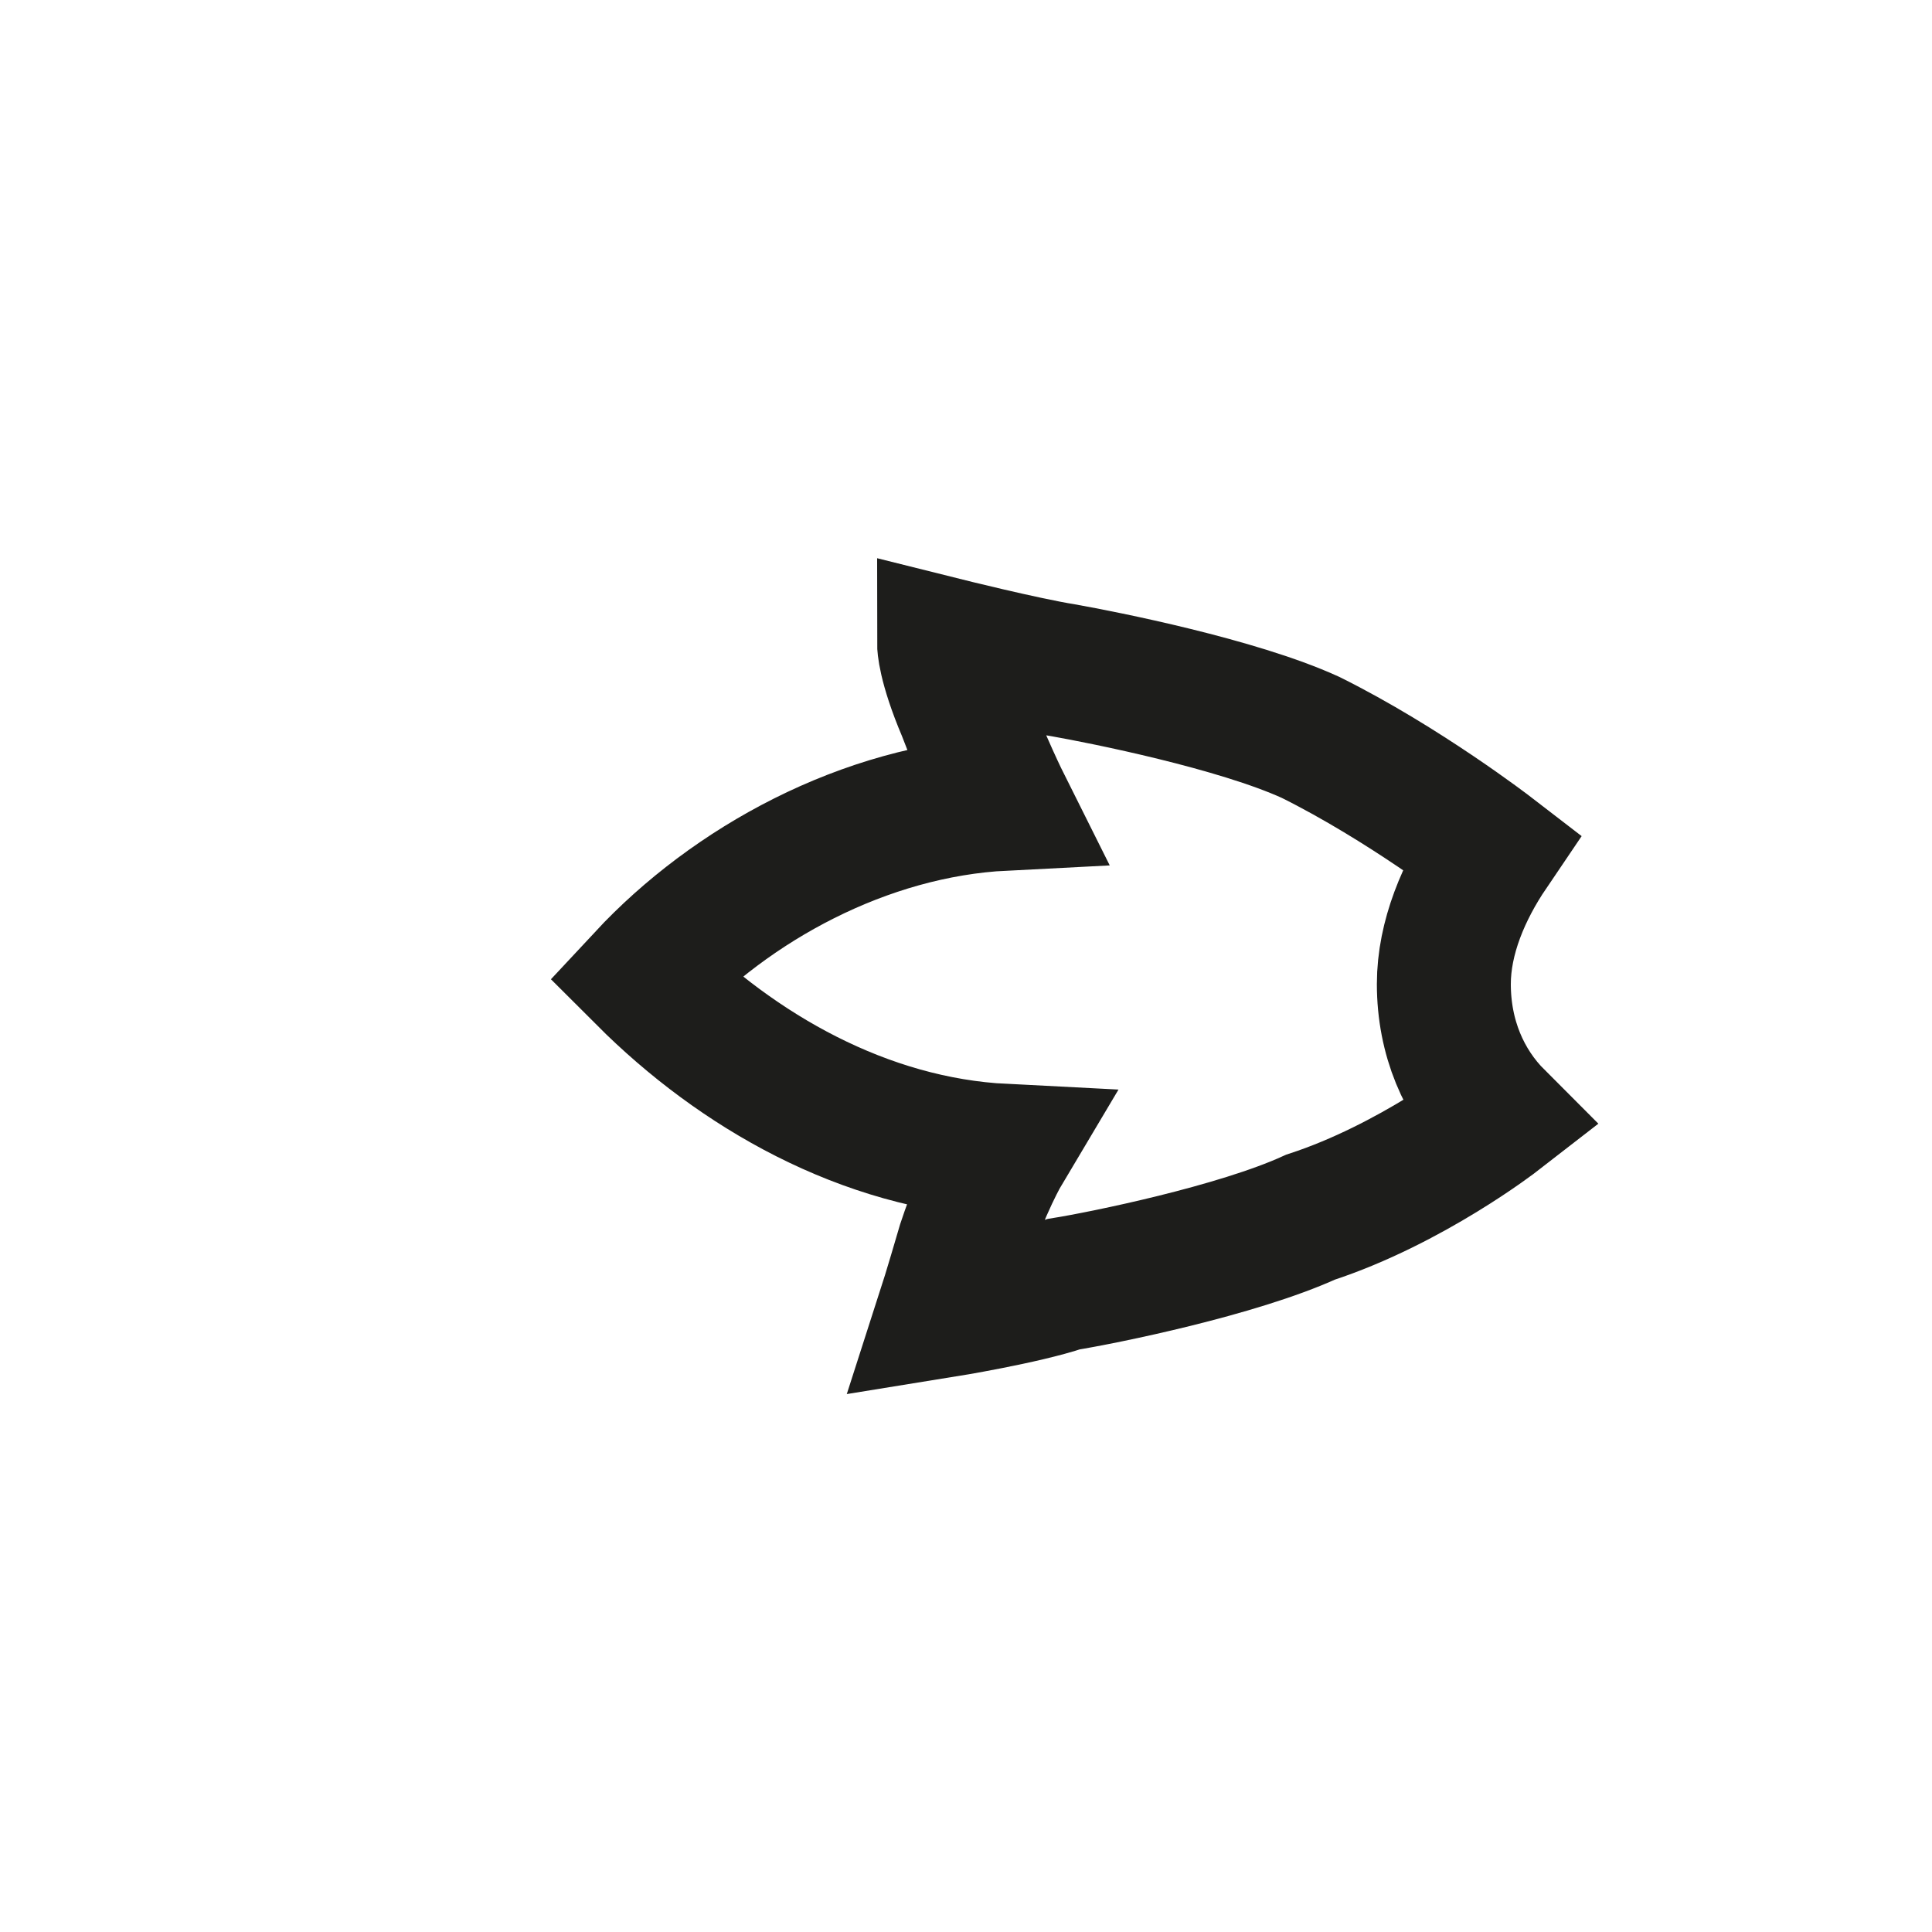 <?xml version="1.0" encoding="utf-8"?>
<svg xmlns="http://www.w3.org/2000/svg" fill="none" height="100%" overflow="visible" preserveAspectRatio="none" style="display: block;" viewBox="0 0 3 3" width="100%">
<path d="M2.325 1.735C2.273 1.683 2.242 1.611 2.242 1.528C2.242 1.456 2.273 1.383 2.315 1.321C2.315 1.321 2.18 1.217 2.035 1.145C1.921 1.093 1.714 1.052 1.652 1.041C1.59 1.031 1.466 1 1.466 1C1.466 1 1.466 1.031 1.497 1.104C1.528 1.186 1.559 1.248 1.559 1.248C1.342 1.259 1.135 1.373 1 1.518C1.145 1.663 1.342 1.776 1.559 1.787C1.559 1.787 1.528 1.839 1.497 1.932C1.476 2.004 1.466 2.035 1.466 2.035C1.466 2.035 1.59 2.015 1.652 1.994C1.714 1.984 1.921 1.942 2.035 1.89C2.191 1.839 2.325 1.735 2.325 1.735Z" id="Vector" stroke="#1D1D1B" stroke-miterlimit="3.864" stroke-width="0.208"/>
</svg>